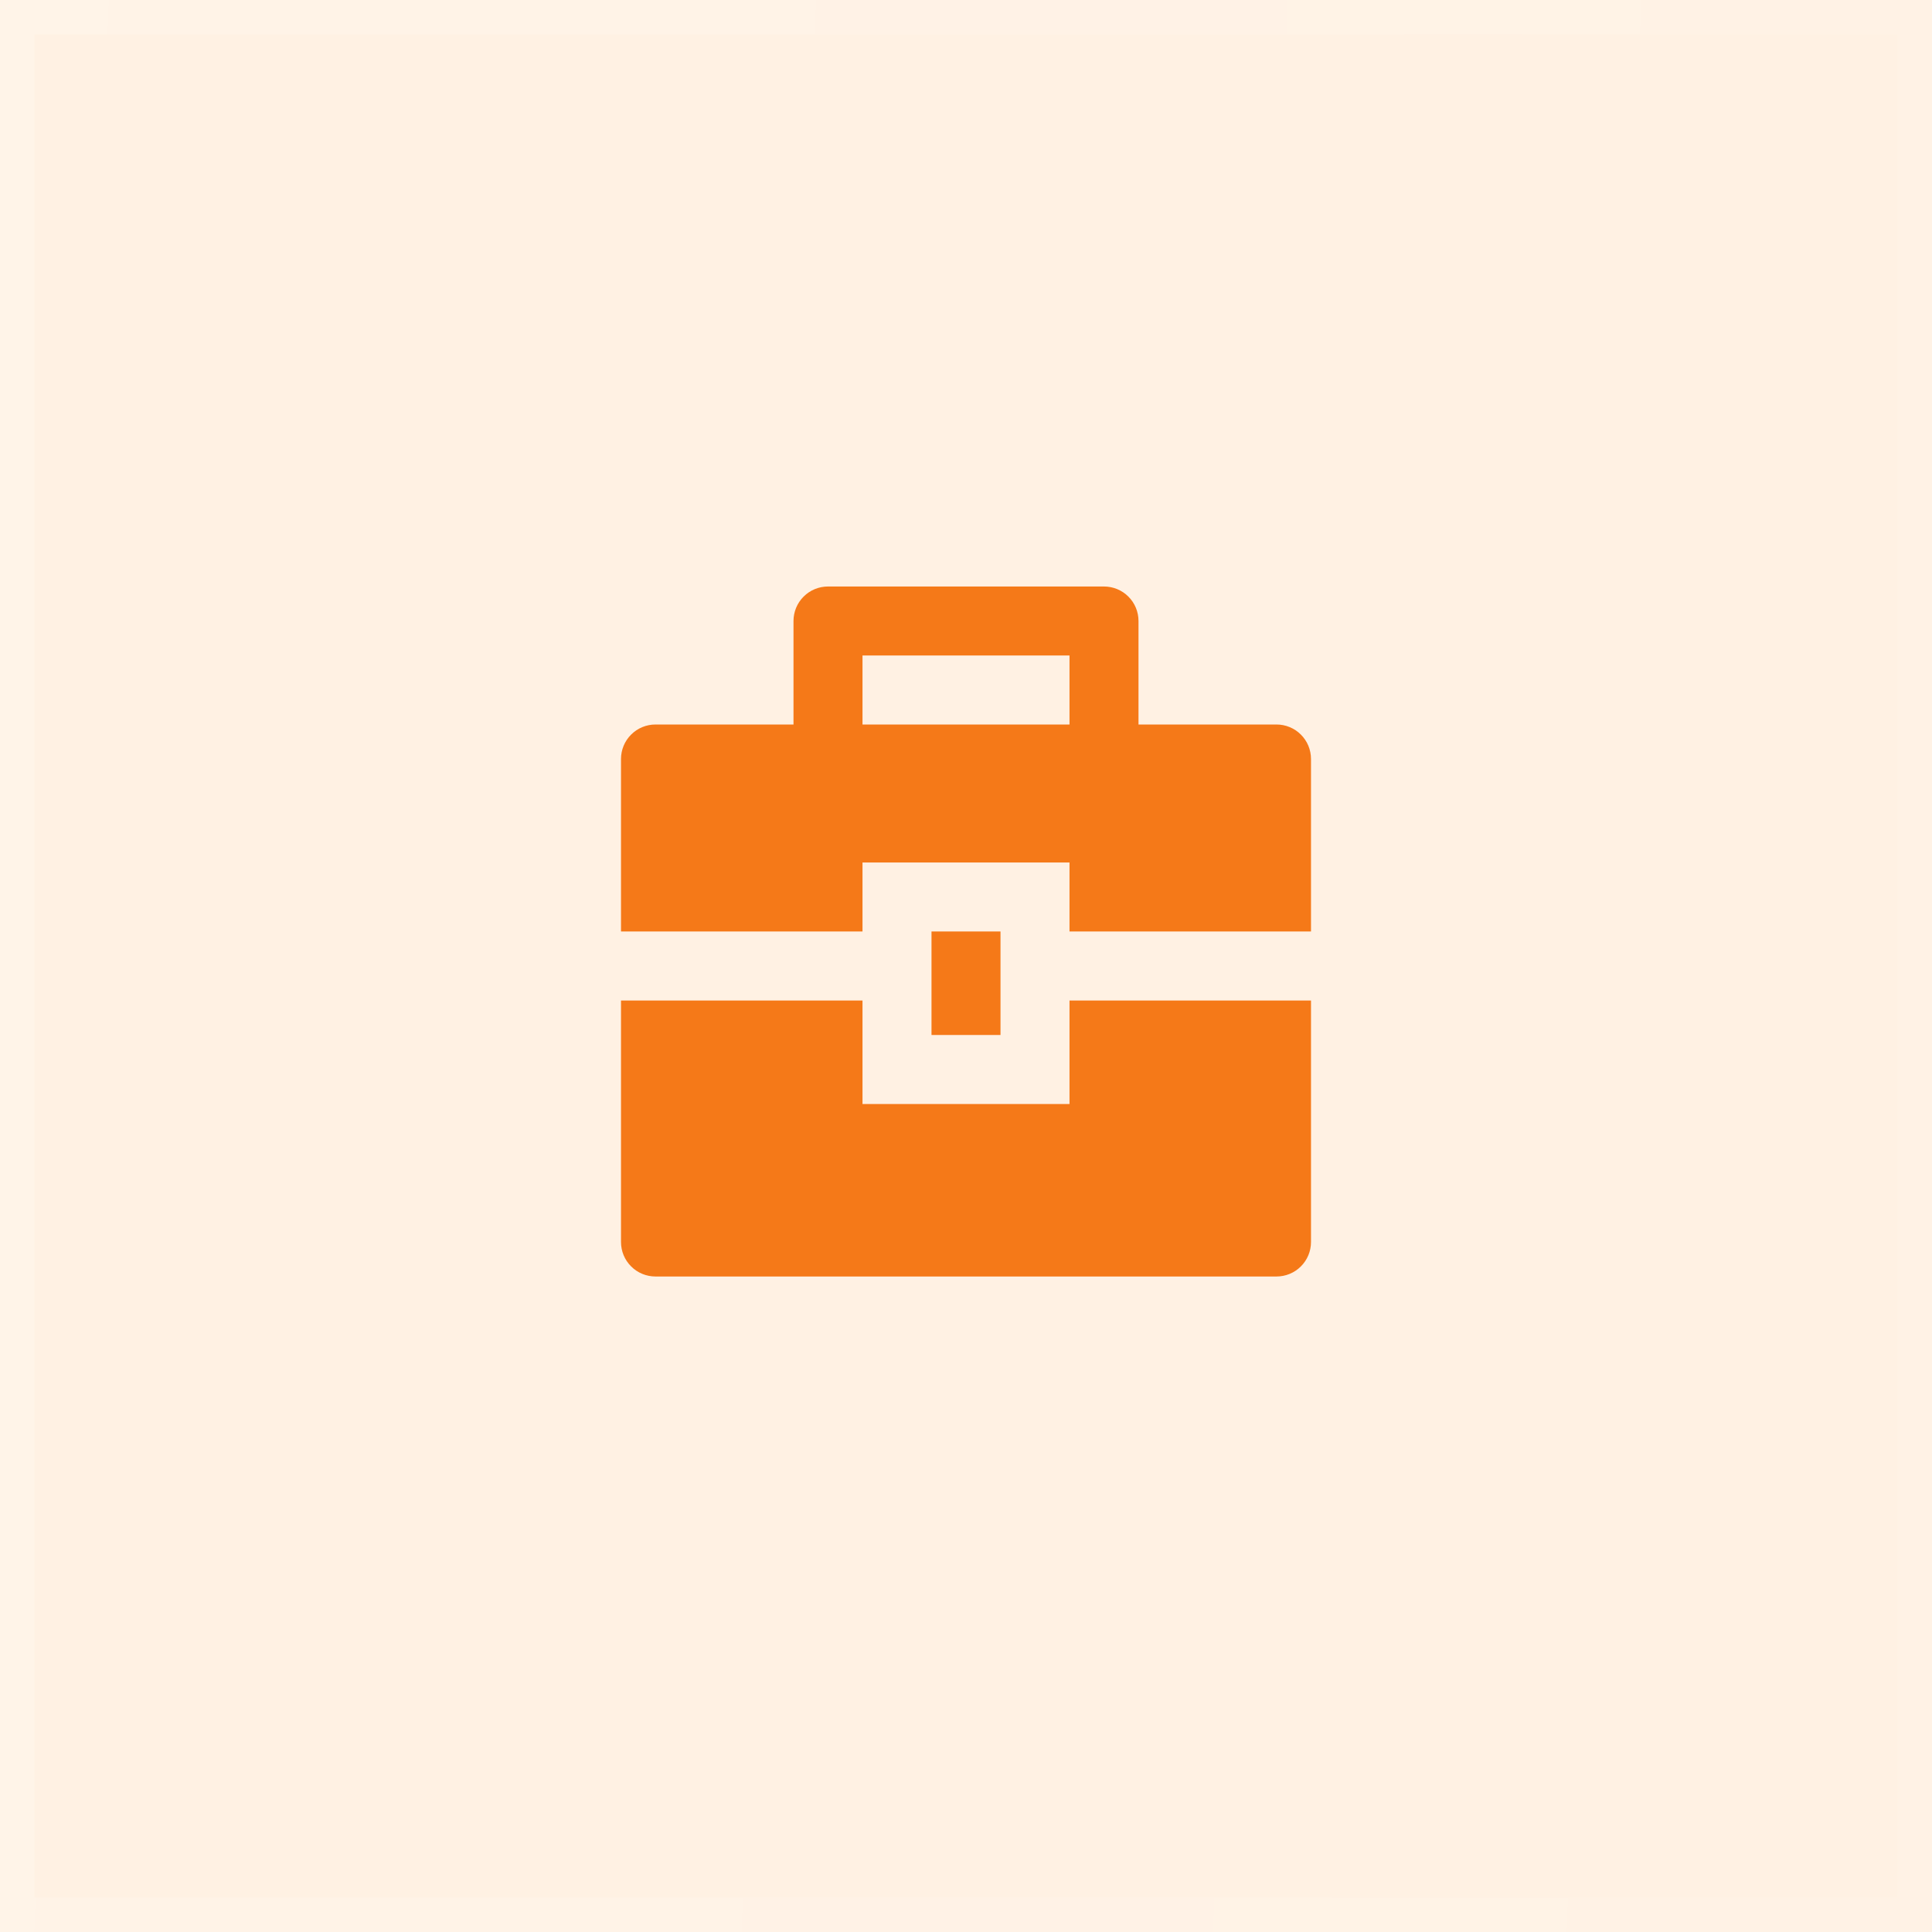 <svg width="56" height="56" viewBox="0 0 56 56" fill="none" xmlns="http://www.w3.org/2000/svg">
<g filter="url(#filter0_b_66_48428)">
<rect width="56" height="56" fill="#FFA348" fill-opacity="0.15"/>
<rect x="0.5" y="0.5" width="55" height="55" stroke="url(#paint0_linear_66_48428)"/>
<g clip-path="url(#clip0_66_48428)">
<path d="M25 29V32H31V29H38V36C38 36.265 37.895 36.52 37.707 36.707C37.52 36.895 37.265 37 37 37H19C18.735 37 18.48 36.895 18.293 36.707C18.105 36.52 18 36.265 18 36V29H25ZM27 27H29V30H27V27ZM23 21V18C23 17.735 23.105 17.48 23.293 17.293C23.48 17.105 23.735 17 24 17H32C32.265 17 32.52 17.105 32.707 17.293C32.895 17.48 33 17.735 33 18V21H37C37.265 21 37.52 21.105 37.707 21.293C37.895 21.48 38 21.735 38 22V27H31V25H25V27H18V22C18 21.735 18.105 21.48 18.293 21.293C18.48 21.105 18.735 21 19 21H23ZM25 19V21H31V19H25Z" fill="#F57918"/>
</g>
</g>
<defs>
<filter id="filter0_b_66_48428" x="-20" y="-20" width="96" height="96" filterUnits="userSpaceOnUse" color-interpolation-filters="sRGB">
<feFlood flood-opacity="0" result="BackgroundImageFix"/>
<feGaussianBlur in="BackgroundImageFix" stdDeviation="10"/>
<feComposite in2="SourceAlpha" operator="in" result="effect1_backgroundBlur_66_48428"/>
<feBlend mode="normal" in="SourceGraphic" in2="effect1_backgroundBlur_66_48428" result="shape"/>
</filter>
<linearGradient id="paint0_linear_66_48428" x1="-16.388" y1="-100.1" x2="61.908" y2="-97.078" gradientUnits="userSpaceOnUse">
<stop stop-color="white"/>
<stop offset="0" stop-color="white" stop-opacity="0.17"/>
<stop offset="1" stop-color="white" stop-opacity="0.08"/>
</linearGradient>
<clipPath id="clip0_66_48428">
<rect width="24" height="24" fill="white" transform="translate(16 16)"/>
</clipPath>
</defs>
</svg>
